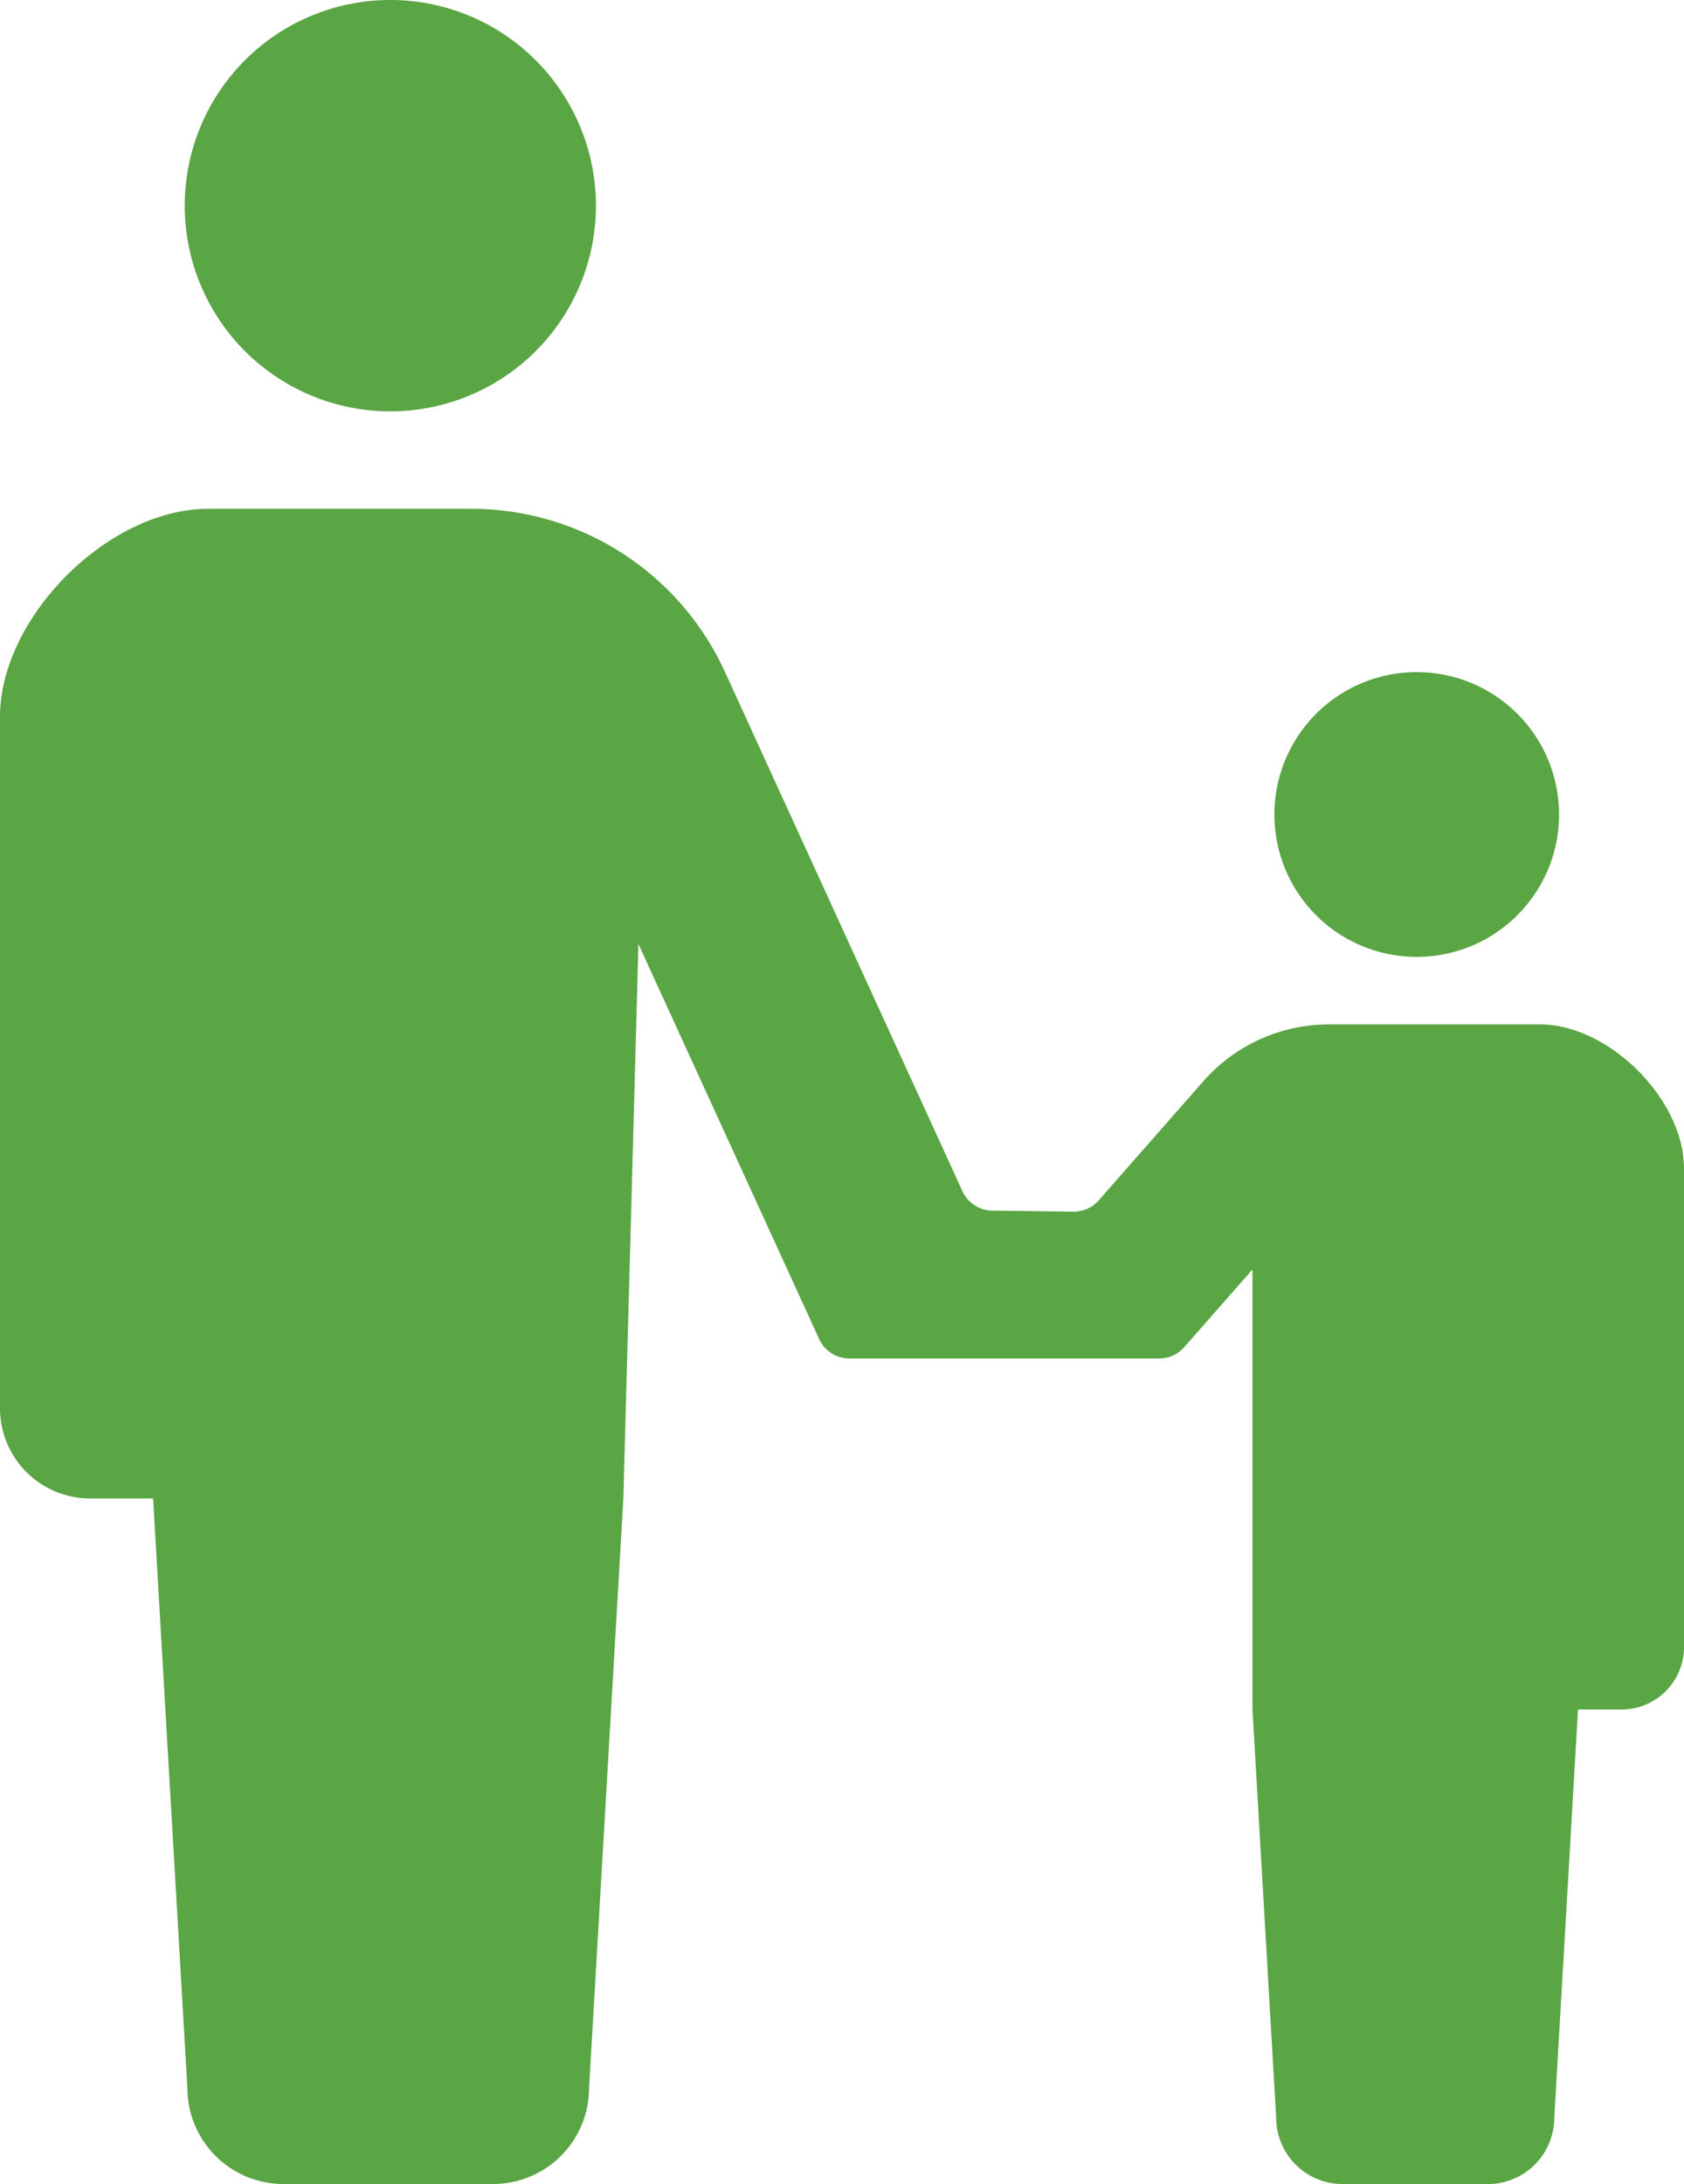 <svg xmlns="http://www.w3.org/2000/svg" width="70.328" height="91.173"><g fill="#5aa544"><path data-name="パス 1156909" d="M16.302 17.172a8.586 8.586 0 1 0-8.587-8.585 8.586 8.586 0 0 0 8.587 8.585Z"/><path data-name="パス 1156910" d="M59.165 39.946a5.944 5.944 0 1 0-5.943-5.942 5.942 5.942 0 0 0 5.943 5.942Z"/><path data-name="パス 1156911" d="M64.315 42.765h-8.812a6.99 6.99 0 0 0-5.25 2.375l-4.364 4.966a1.394 1.394 0 0 1-1.066.475l-3.376-.04a1.4 1.4 0 0 1-1.255-.817l-9.921-21.683a11.644 11.644 0 0 0-10.59-6.8H8.687C4.527 21.241 0 25.767 0 29.929v28.859a3.766 3.766 0 0 0 3.765 3.767h2.629l1.432 24.61a4.009 4.009 0 0 0 4.009 4.008h8.757a4.009 4.009 0 0 0 4.009-4.008l1.432-24.612.629-23.145 7.547 16.49a1.4 1.4 0 0 0 1.271.815h12.927a1.4 1.4 0 0 0 1.05-.475l2.849-3.242v18.369l.99 17.038a2.776 2.776 0 0 0 2.777 2.773h6.061a2.776 2.776 0 0 0 2.777-2.773l.99-17.038h1.82a2.608 2.608 0 0 0 2.607-2.608V48.778c0-2.883-3.133-6.013-6.013-6.013Z"/></g></svg>